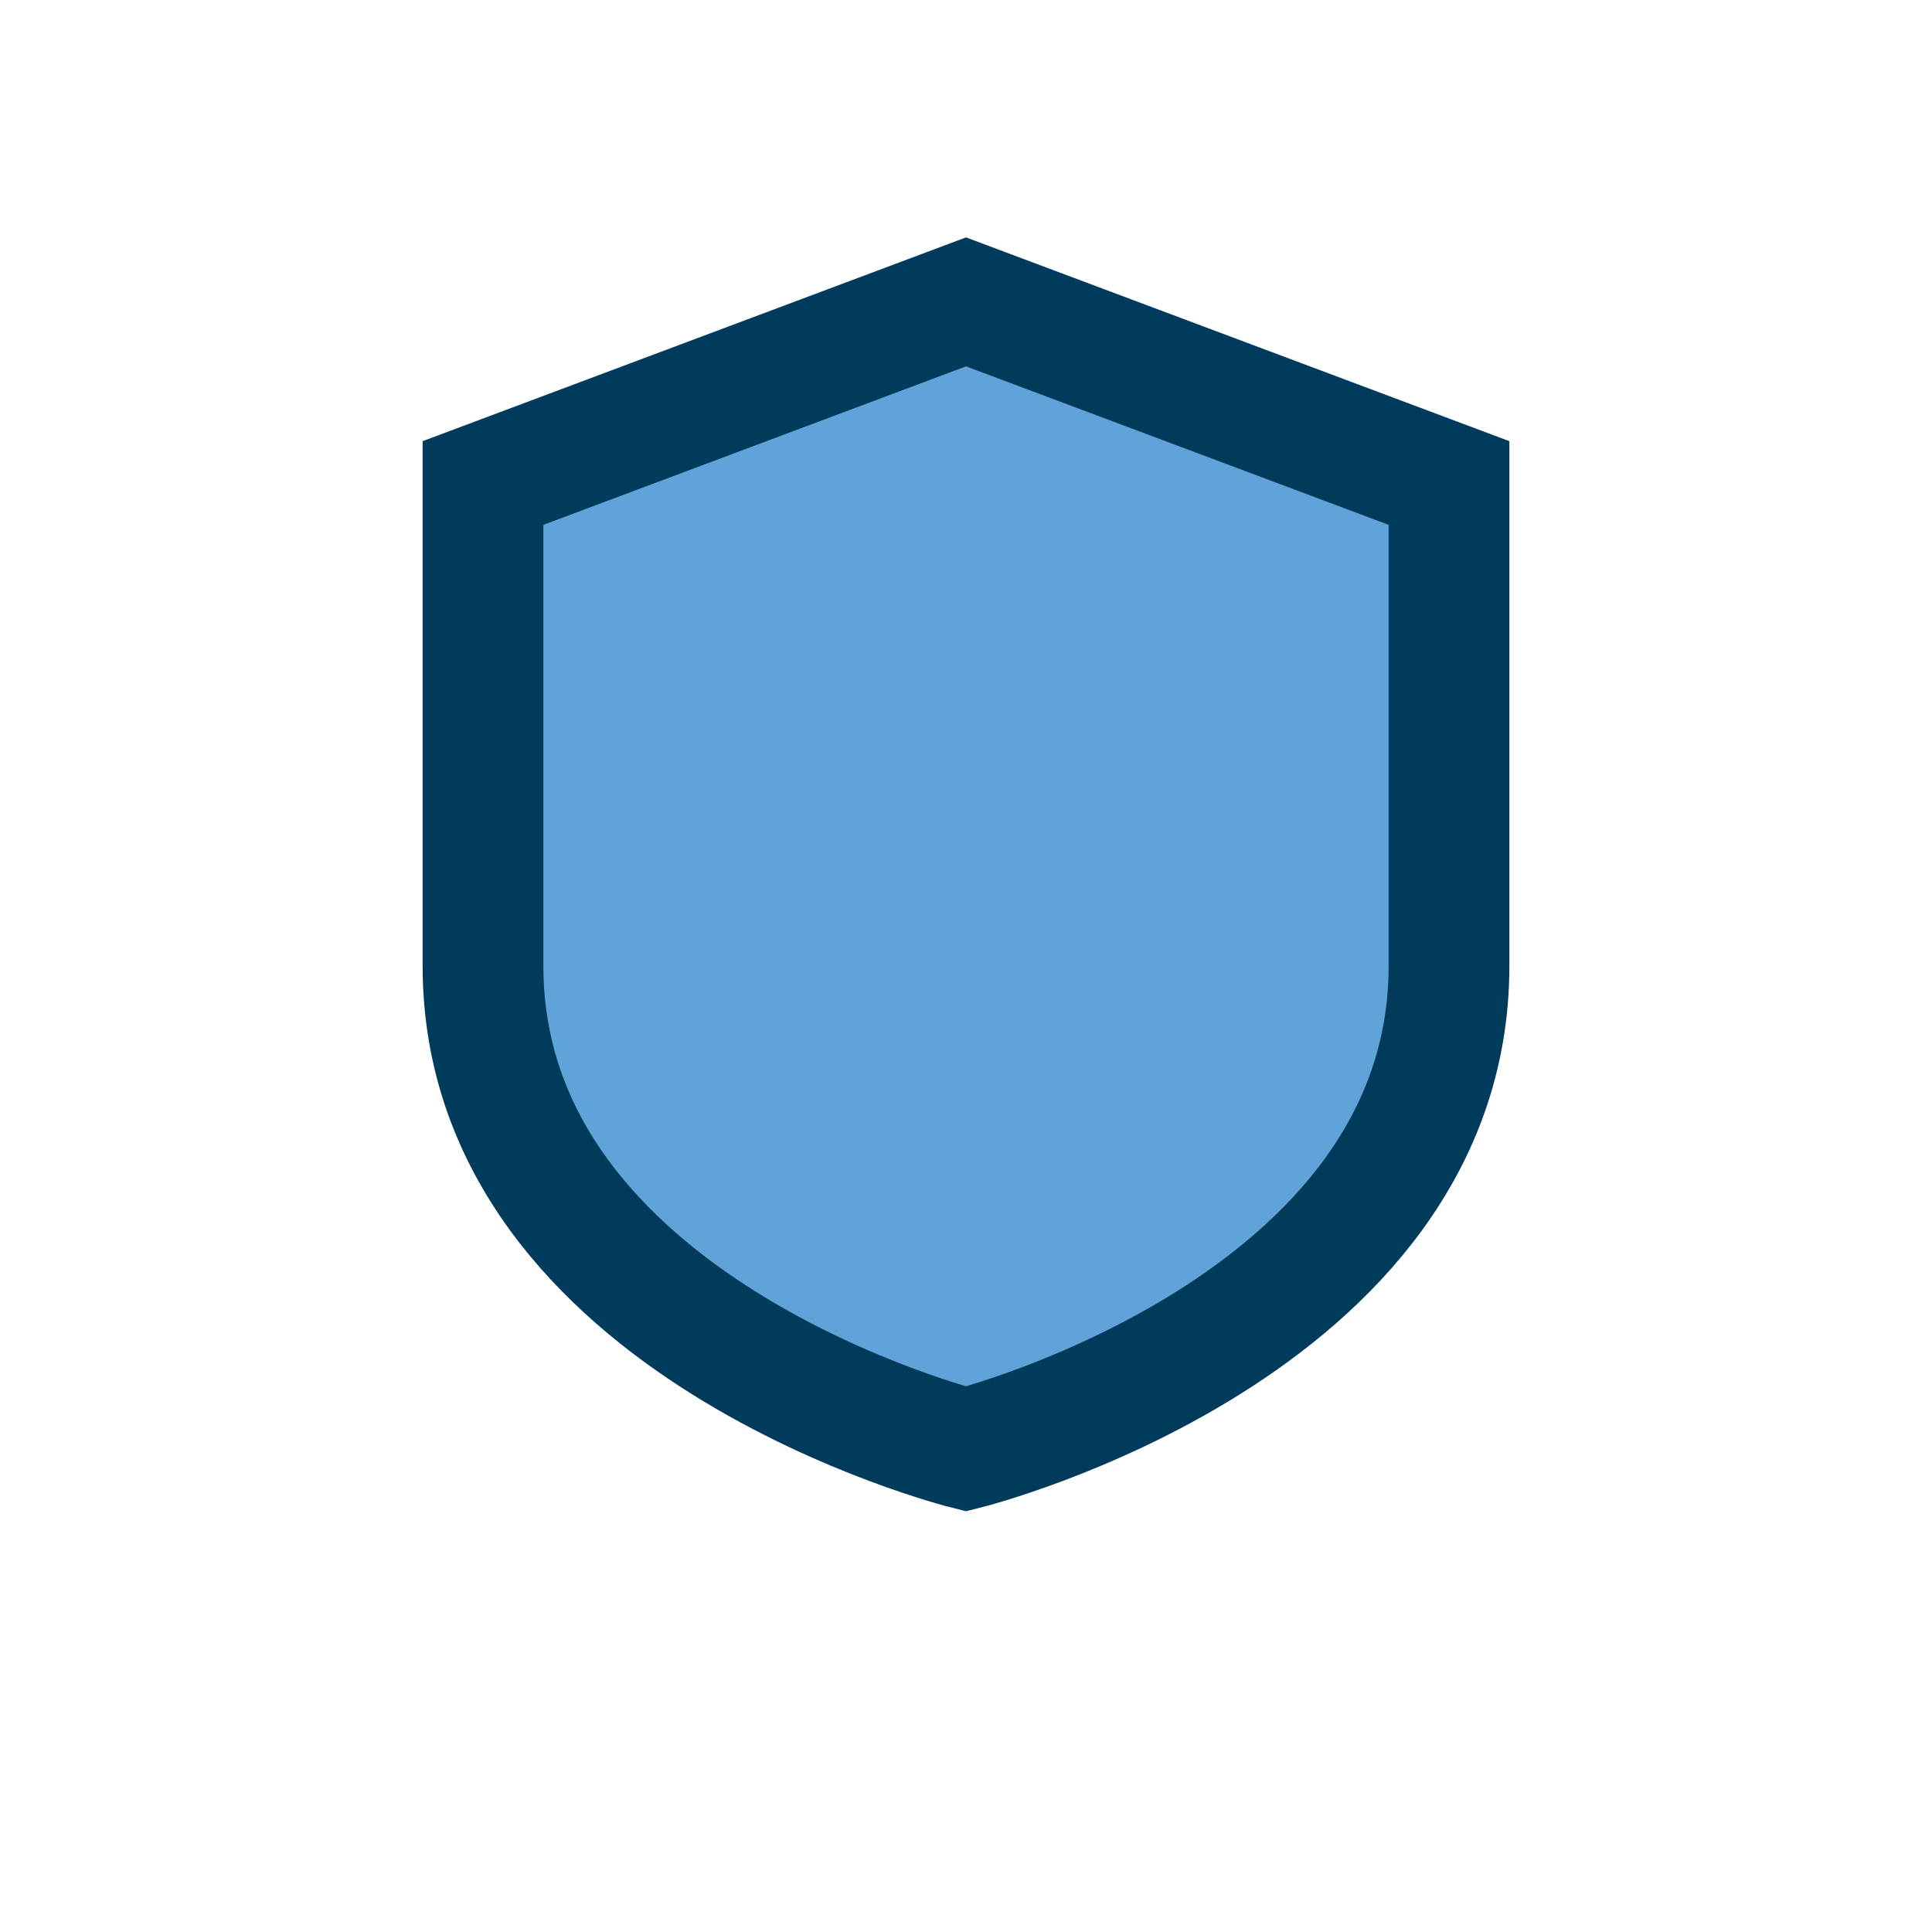 <?xml version="1.0" encoding="UTF-8"?>
<svg xmlns="http://www.w3.org/2000/svg" width="32" height="32" viewBox="0 0 32 32"><path d="M8 8V16c0 6 8 8 8 8s8-2 8-8V8l-8-3z" fill="#60A3D9" stroke="#003B5C" stroke-width="2"/></svg>